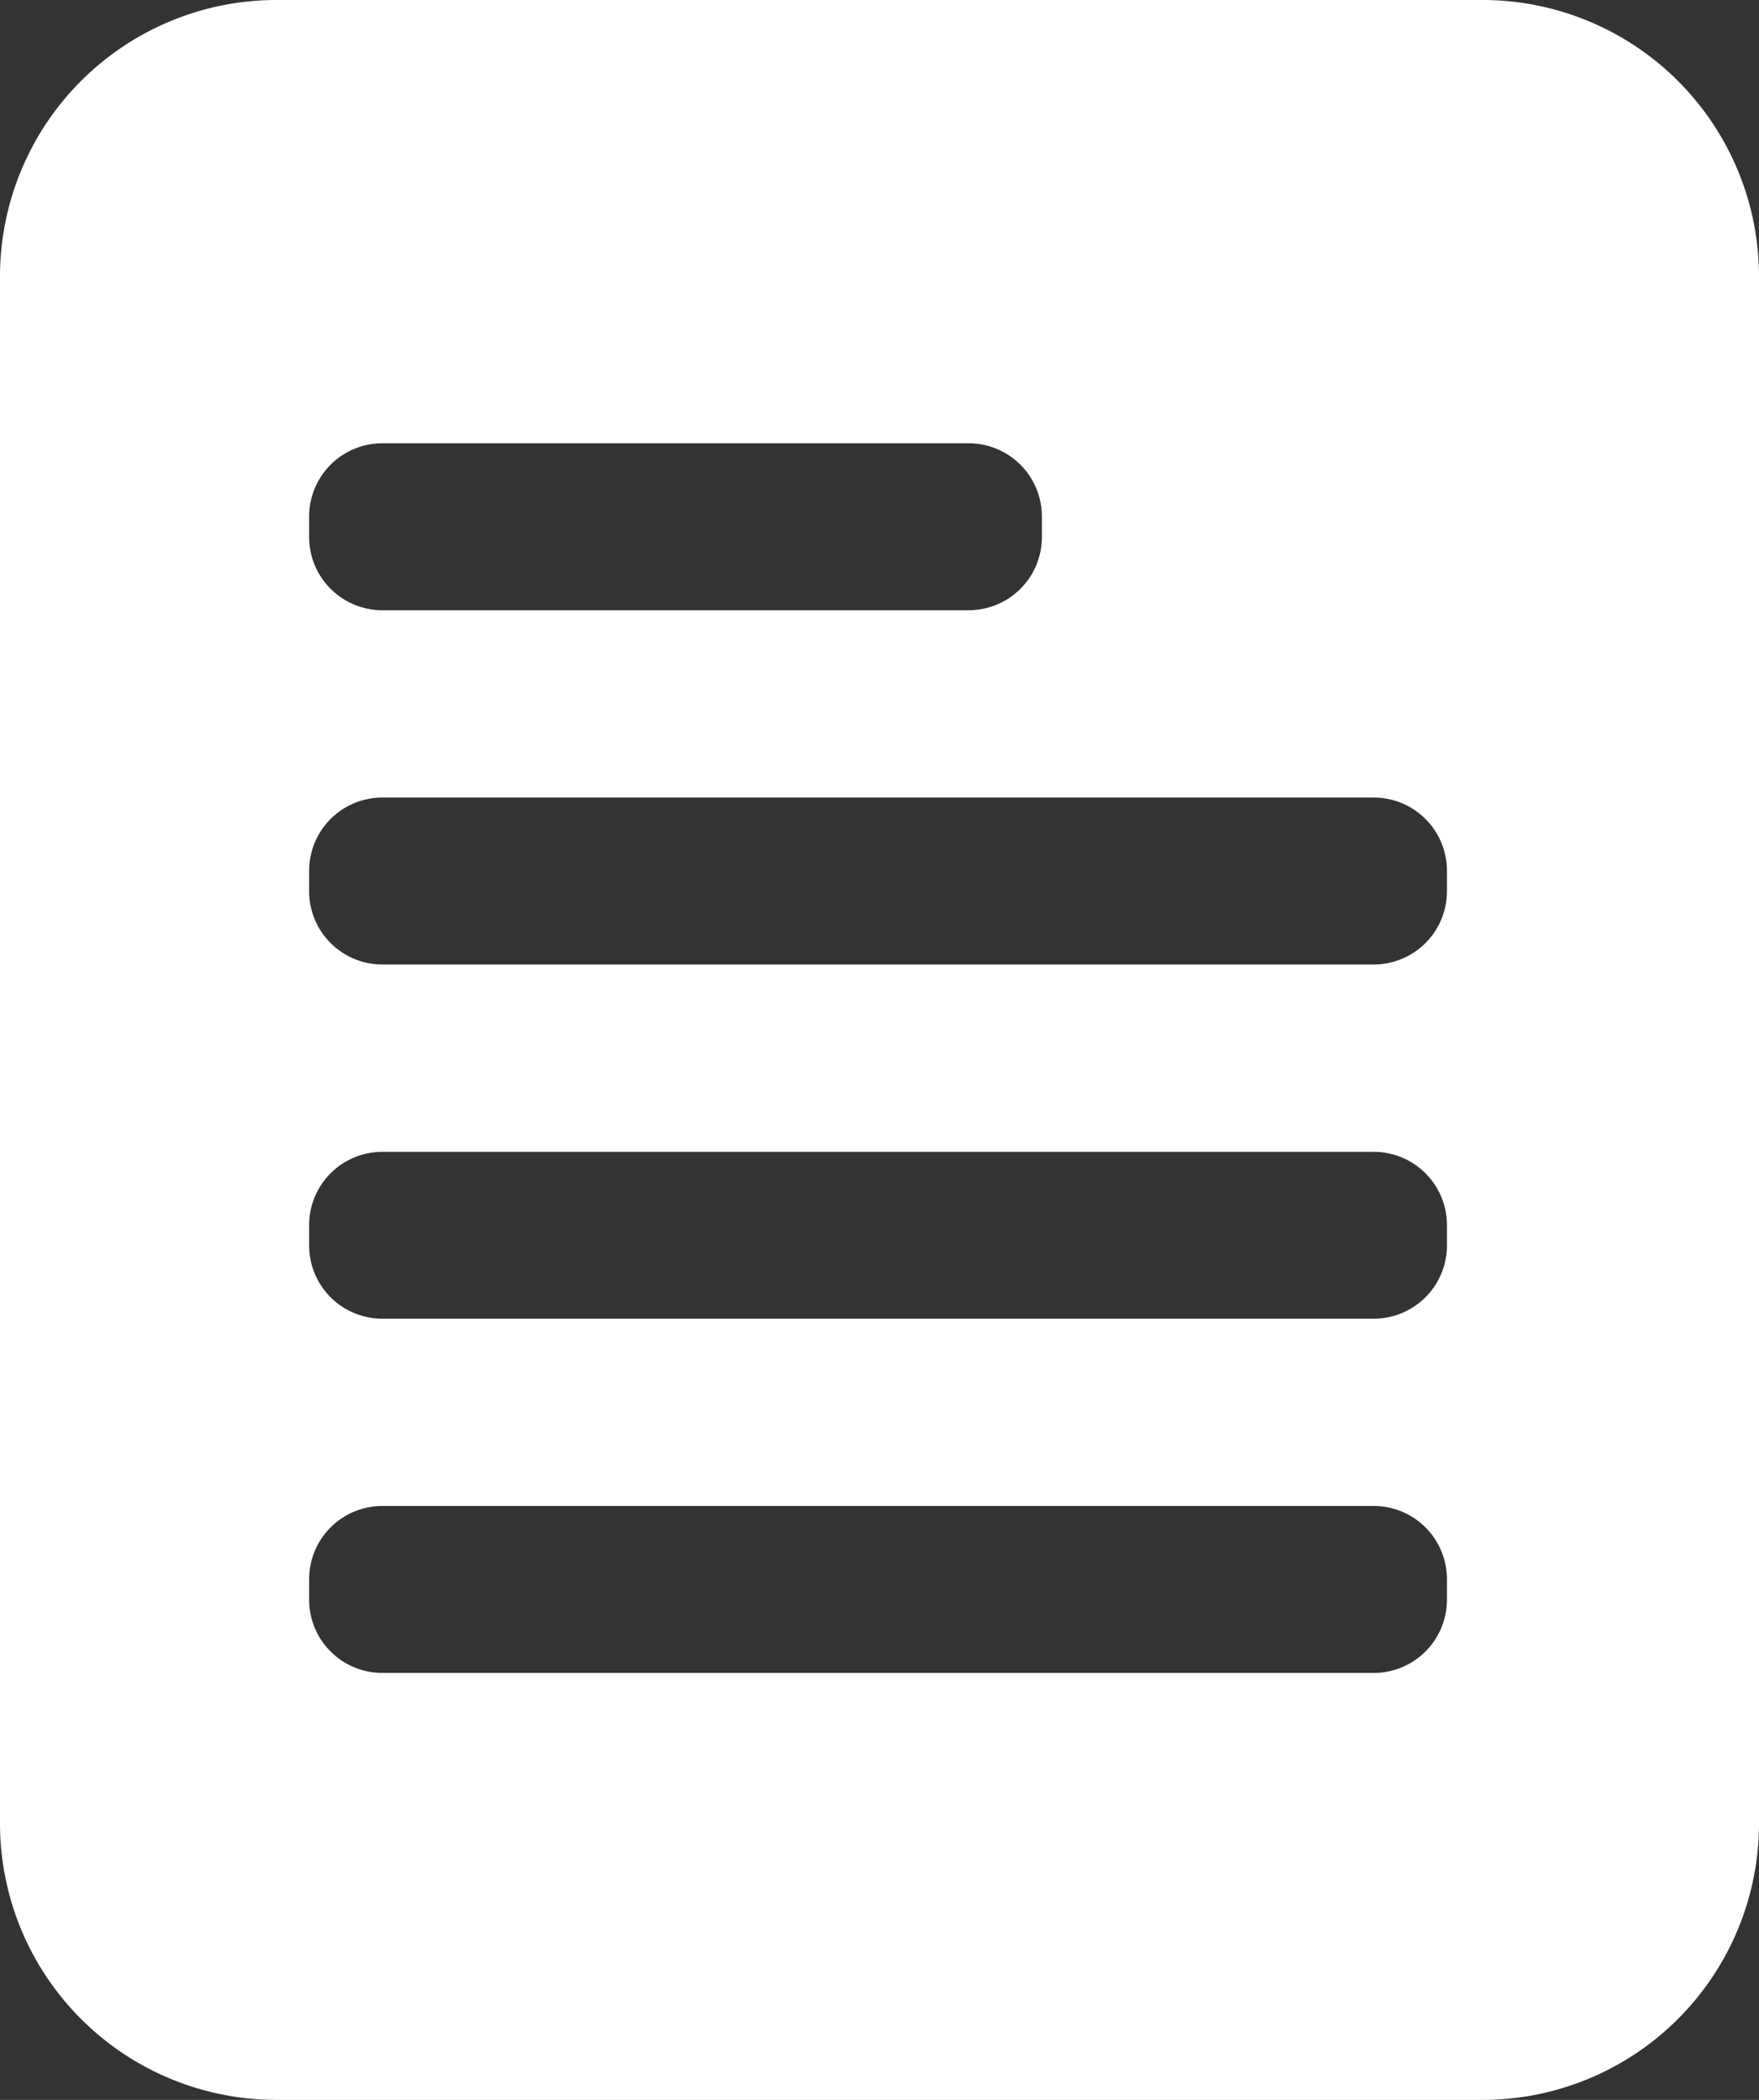 <svg xmlns="http://www.w3.org/2000/svg" xmlns:xlink="http://www.w3.org/1999/xlink" width="65.487" height="78.162" viewBox="0 0 65.487 78.162">
  <rect x="0" y="0" width="65.487" height="78.162" fill="#333333" stroke="none"/>
  <defs>
    <clipPath id="clip-path">
      <rect id="Rectangle_282" data-name="Rectangle 282" width="65.487" height="78.162" fill="#fff"/>
    </clipPath>
  </defs>
  <g id="Group_186" data-name="Group 186" clip-path="url(#clip-path)">
    <path id="Path_20" data-name="Path 20" d="M55.193,0h-44.9A10.294,10.294,0,0,0,0,10.294V67.868A10.294,10.294,0,0,0,10.294,78.162h44.9A10.294,10.294,0,0,0,65.487,67.868V10.294A10.294,10.294,0,0,0,55.193,0M11.509,19.225A2.726,2.726,0,0,1,14.235,16.5H36.063a2.726,2.726,0,0,1,2.726,2.726v.762a2.726,2.726,0,0,1-2.726,2.726H14.235a2.726,2.726,0,0,1-2.726-2.726Zm42.36,40.318a2.726,2.726,0,0,1-2.726,2.726H14.235a2.726,2.726,0,0,1-2.726-2.726v-.762a2.726,2.726,0,0,1,2.726-2.726H51.143a2.726,2.726,0,0,1,2.726,2.726Zm0-13.185a2.726,2.726,0,0,1-2.726,2.726H14.235a2.726,2.726,0,0,1-2.726-2.726V45.6a2.726,2.726,0,0,1,2.726-2.726H51.143A2.726,2.726,0,0,1,53.869,45.6Zm0-13.185A2.726,2.726,0,0,1,51.143,35.9H14.235a2.726,2.726,0,0,1-2.726-2.726v-.762a2.726,2.726,0,0,1,2.726-2.726H51.143a2.726,2.726,0,0,1,2.726,2.726Z" fill="#fff"/>
  </g>
</svg>
